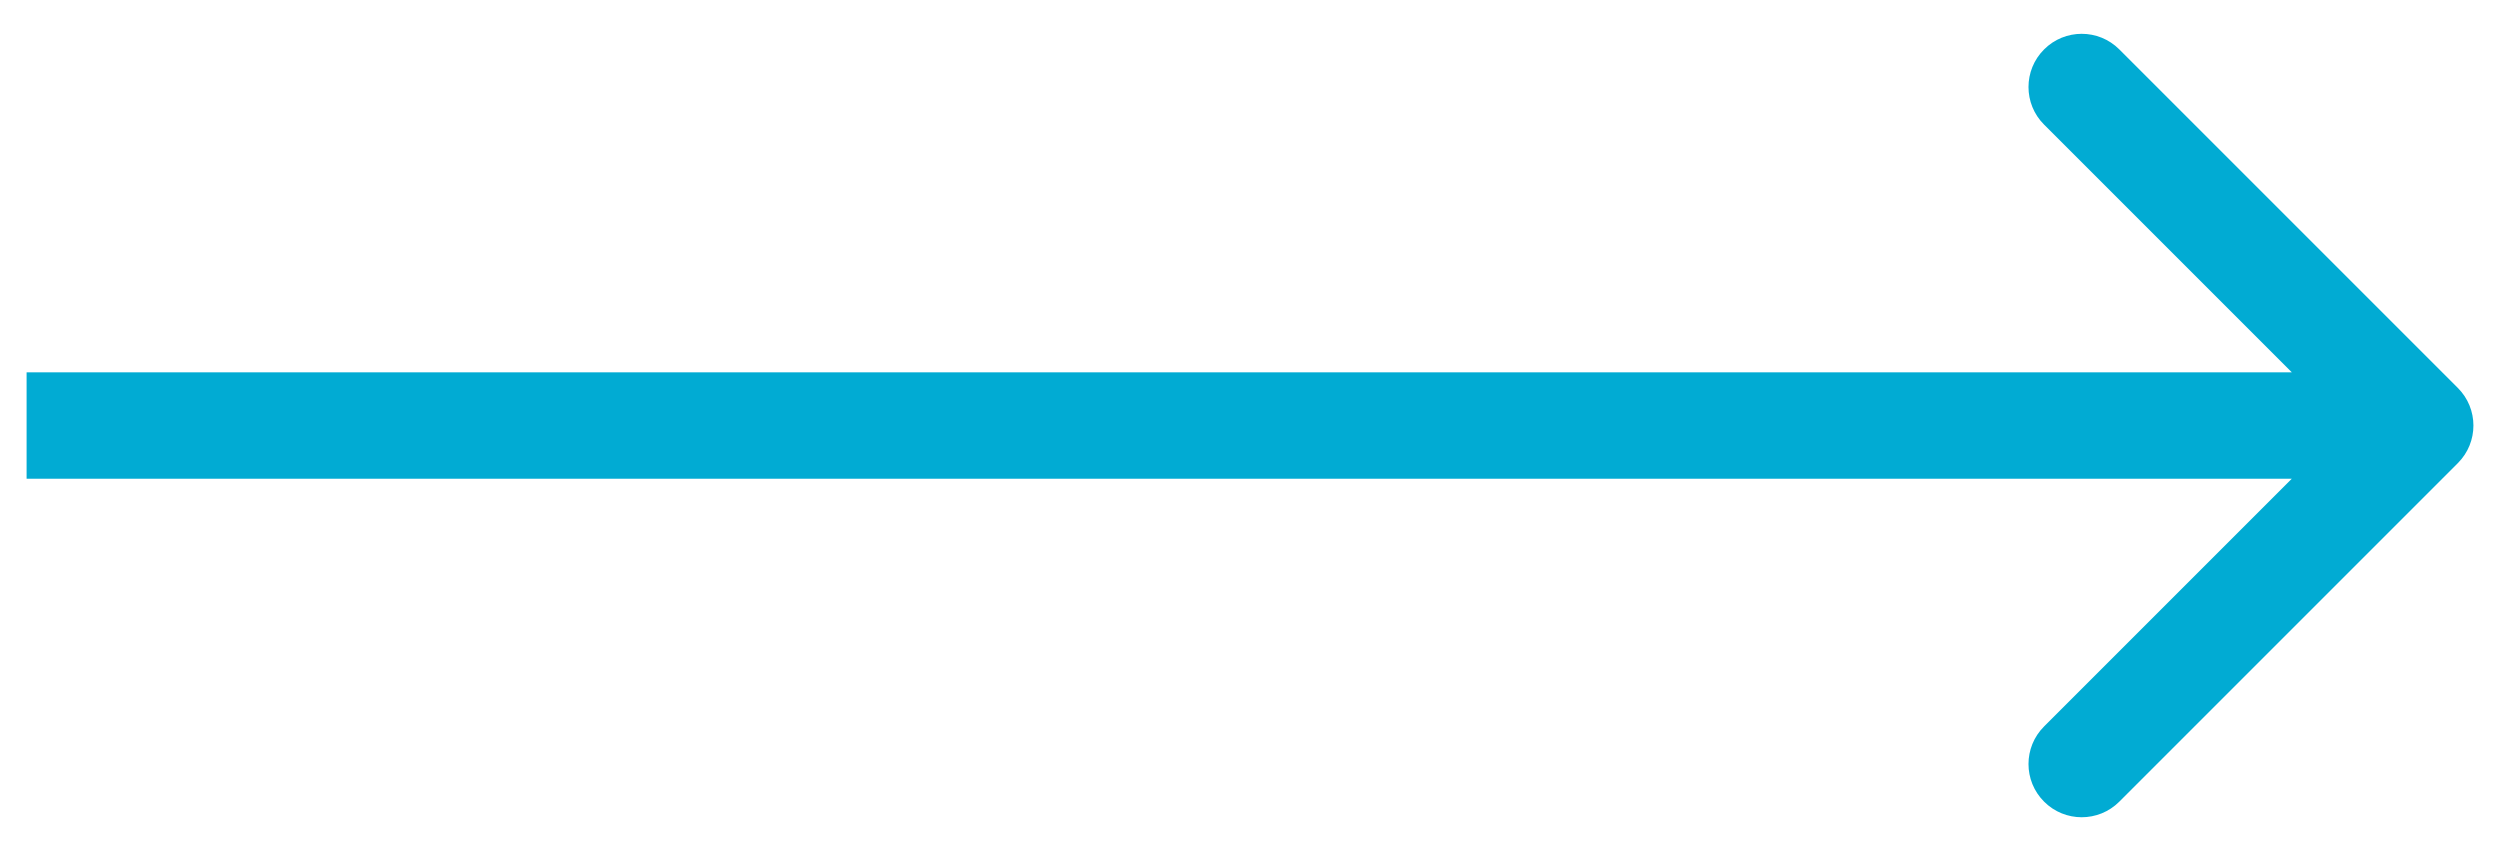 <svg width="47" height="16" viewBox="0 0 47 16" fill="none" xmlns="http://www.w3.org/2000/svg">
<path d="M46.207 8.707C46.598 8.317 46.598 7.683 46.207 7.293L39.843 0.929C39.453 0.538 38.819 0.538 38.429 0.929C38.038 1.319 38.038 1.953 38.429 2.343L44.086 8L38.429 13.657C38.038 14.047 38.038 14.681 38.429 15.071C38.819 15.462 39.453 15.462 39.843 15.071L46.207 8.707ZM0.5 8V9H45.5V8V7H0.5V8Z" fill="#01ABD3"/>
</svg>
